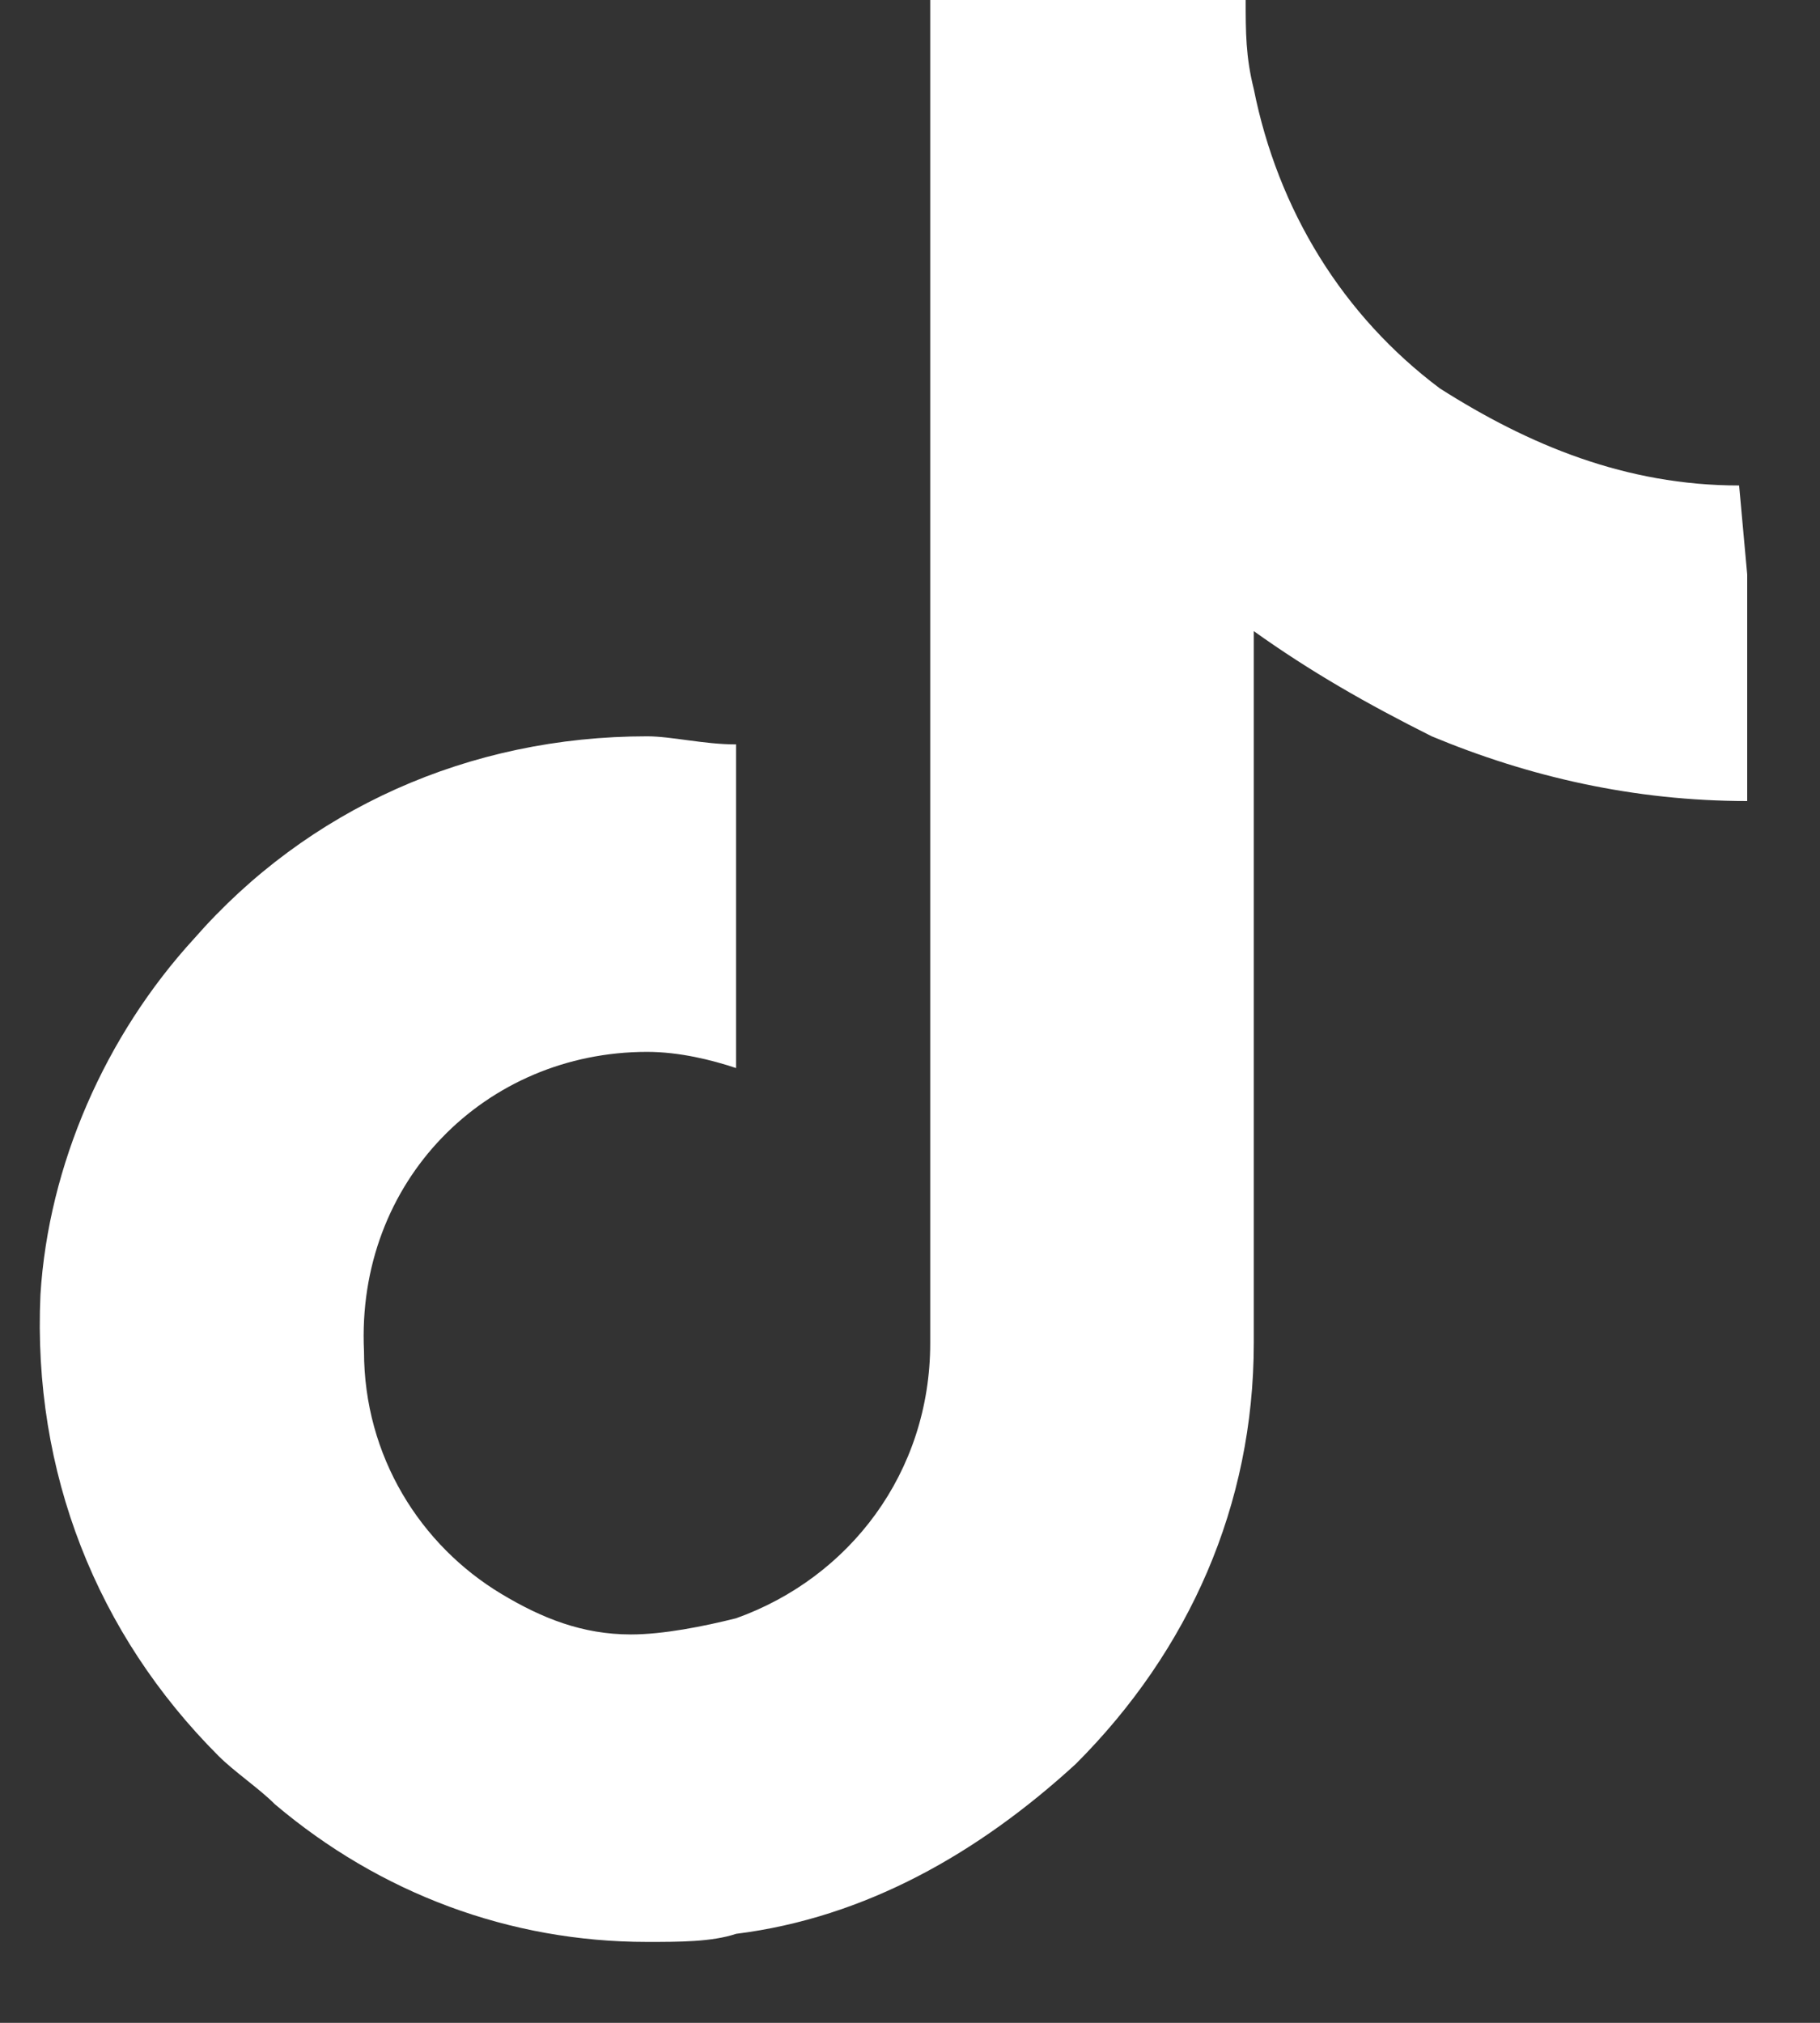 <?xml version="1.0" encoding="UTF-8"?>
<svg width="18px" height="20px" viewBox="0 0 18 20" version="1.1" xmlns="http://www.w3.org/2000/svg" xmlns:xlink="http://www.w3.org/1999/xlink">
    <rect x="0" y="0" width="18" height="20" fill="#333333" stroke="none"/>
    <title>Path</title>
    <g id="14.-Module-vidéo-" stroke="none" stroke-width="1" fill="none" fill-rule="evenodd">
        <g id="Artboard-Copy" transform="translate(-1, 0)" fill="#FFFFFF" fill-rule="nonzero">
            <g id="tik-tok" transform="translate(1, 0)">
                <path d="M17.2,4.8 C16.08,4.8 15.12,4.4 14.24,3.84 C13.28,3.12 12.64,2.08 12.4,0.88 C12.32,0.56 12.32,0.32 12.32,0 L9.2,0 L9.2,8.56 L9.2,13.28 C9.2,14.56 8.4,15.6 7.28,16 C6.96,16.08 6.56,16.16 6.24,16.16 C5.76,16.16 5.36,16 4.96,15.76 C4.16,15.28 3.6,14.4 3.6,13.36 C3.52,11.68 4.8,10.4 6.4,10.4 C6.72,10.4 7.04,10.48 7.28,10.56 L7.28,8.24 L7.28,7.36 C6.96,7.36 6.64,7.28 6.4,7.28 C4.64,7.28 3.04,8 1.92,9.28 C1.04,10.24 0.48,11.52 0.4,12.8 C0.32,14.56 0.96,16.16 2.16,17.36 C2.32,17.52 2.56,17.68 2.72,17.84 C3.76,18.72 5.04,19.2 6.4,19.2 C6.72,19.2 7.04,19.2 7.28,19.12 C8.56,18.96 9.68,18.32 10.64,17.44 C11.76,16.32 12.4,14.88 12.4,13.28 L12.4,6.24 C12.96,6.64 13.52,6.96 14.16,7.28 C15.12,7.68 16.16,7.92 17.28,7.92 L17.28,5.68 L17.2,4.8 C17.2,4.8 17.2,4.8 17.2,4.8 L17.2,4.8 Z" id="Path"></path>
            </g>
        </g>
    </g>
</svg>